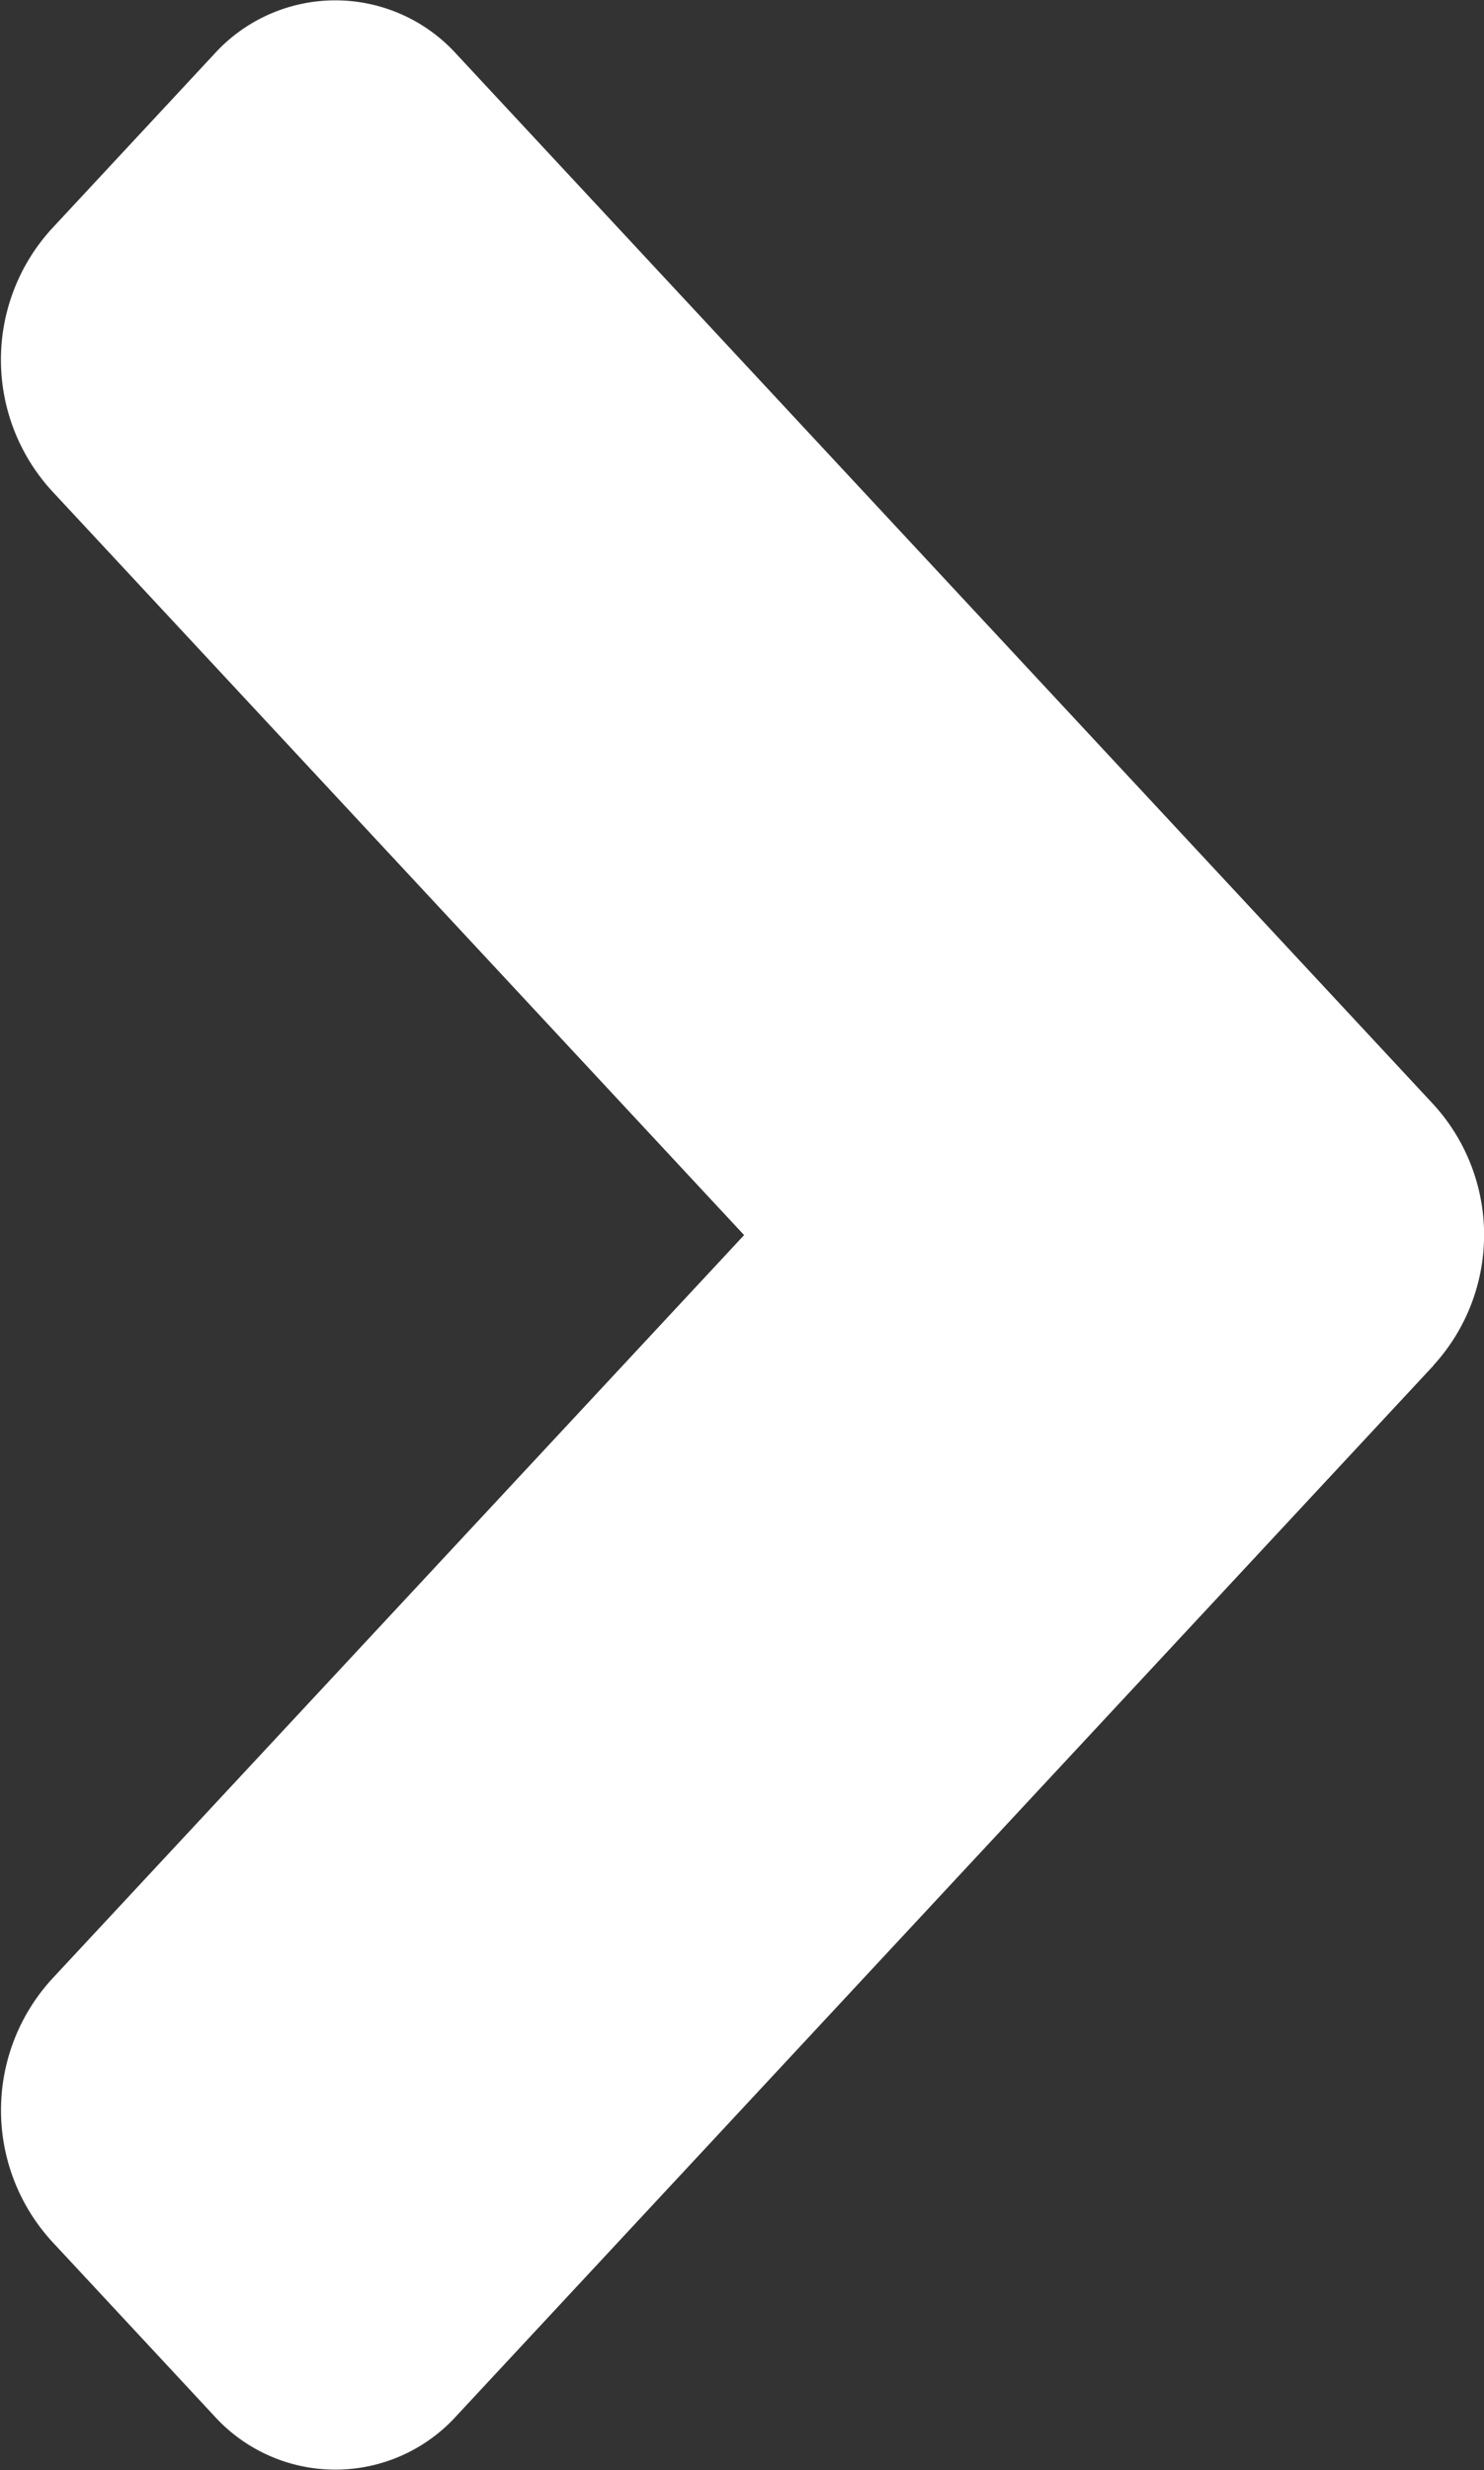 <svg xmlns="http://www.w3.org/2000/svg" width="6.727" height="11.191" viewBox="0 0 6.727 11.191">
  <rect x="0" y="0" width="6.727" height="11.191" fill="#333333" stroke="none"/>
  <path id="icon-angle-right-solid" d="M333.477,2291.18l-4.428,4.758a.741.741,0,0,1-1.1,0l-.736-.791a.881.881,0,0,1,0-1.186l3.139-3.372-3.139-3.373a.88.88,0,0,1,0-1.186l.736-.791a.741.741,0,0,1,1.1,0l4.428,4.758a.876.876,0,0,1,0,1.182Z" transform="translate(-326.979 -2284.993)" fill="#fff"/>
</svg>
